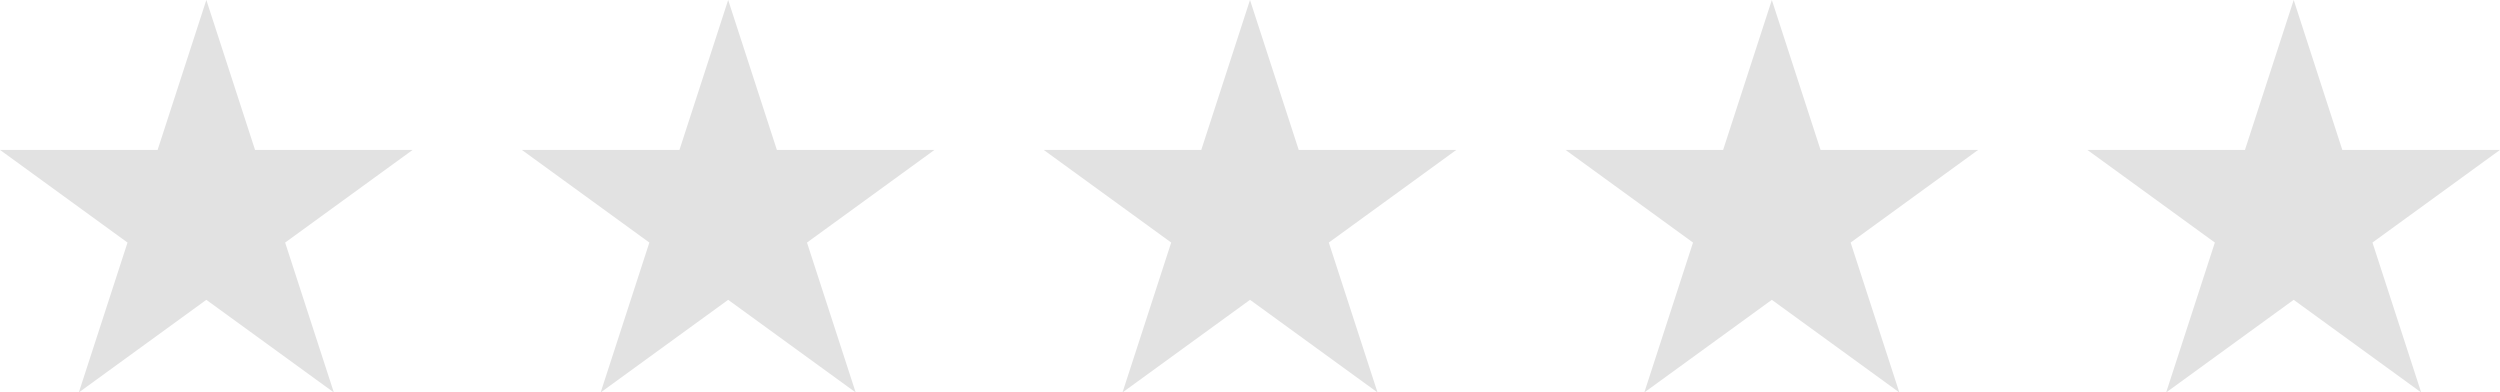 <?xml version="1.0" encoding="UTF-8"?> <svg xmlns="http://www.w3.org/2000/svg" id="Group_25" data-name="Group 25" width="174.896" height="27.456" viewBox="0 0 174.896 27.456"><path id="Path_6" data-name="Path 6" d="M14.435,0,11.027,10.487H0l8.921,6.482L5.514,27.456l8.921-6.481,8.921,6.481L19.948,16.969l8.921-6.482H17.842Z" transform="translate(0 0)" fill="#e2e2e2"></path><path id="Path_7" data-name="Path 7" d="M86.95,0,83.543,10.487H72.516l8.921,6.482L78.029,27.456l8.921-6.481,8.921,6.481L92.464,16.969l8.921-6.482H90.358Z" transform="translate(-36.009 0)" fill="#e2e2e2"></path><path id="Path_8" data-name="Path 8" d="M159.466,0l-3.408,10.487H145.032l8.921,6.482-3.407,10.487,8.921-6.481,8.921,6.481L164.98,16.969l8.921-6.482H162.874Z" transform="translate(-72.018 0)" fill="#e2e2e2"></path><path id="Path_9" data-name="Path 9" d="M231.982,0l-3.408,10.487H217.547l8.921,6.482L223.06,27.456l8.921-6.481,8.921,6.481-3.408-10.487,8.921-6.482H235.389Z" transform="translate(-108.027 0)" fill="#e2e2e2"></path><path id="Path_10" data-name="Path 10" d="M304.5,0,301.09,10.487H290.063l8.921,6.482-3.408,10.487,8.921-6.481,8.921,6.481L310.01,16.969l8.921-6.482H307.9Z" transform="translate(-144.036 0)" fill="#e2e2e2"></path></svg> 